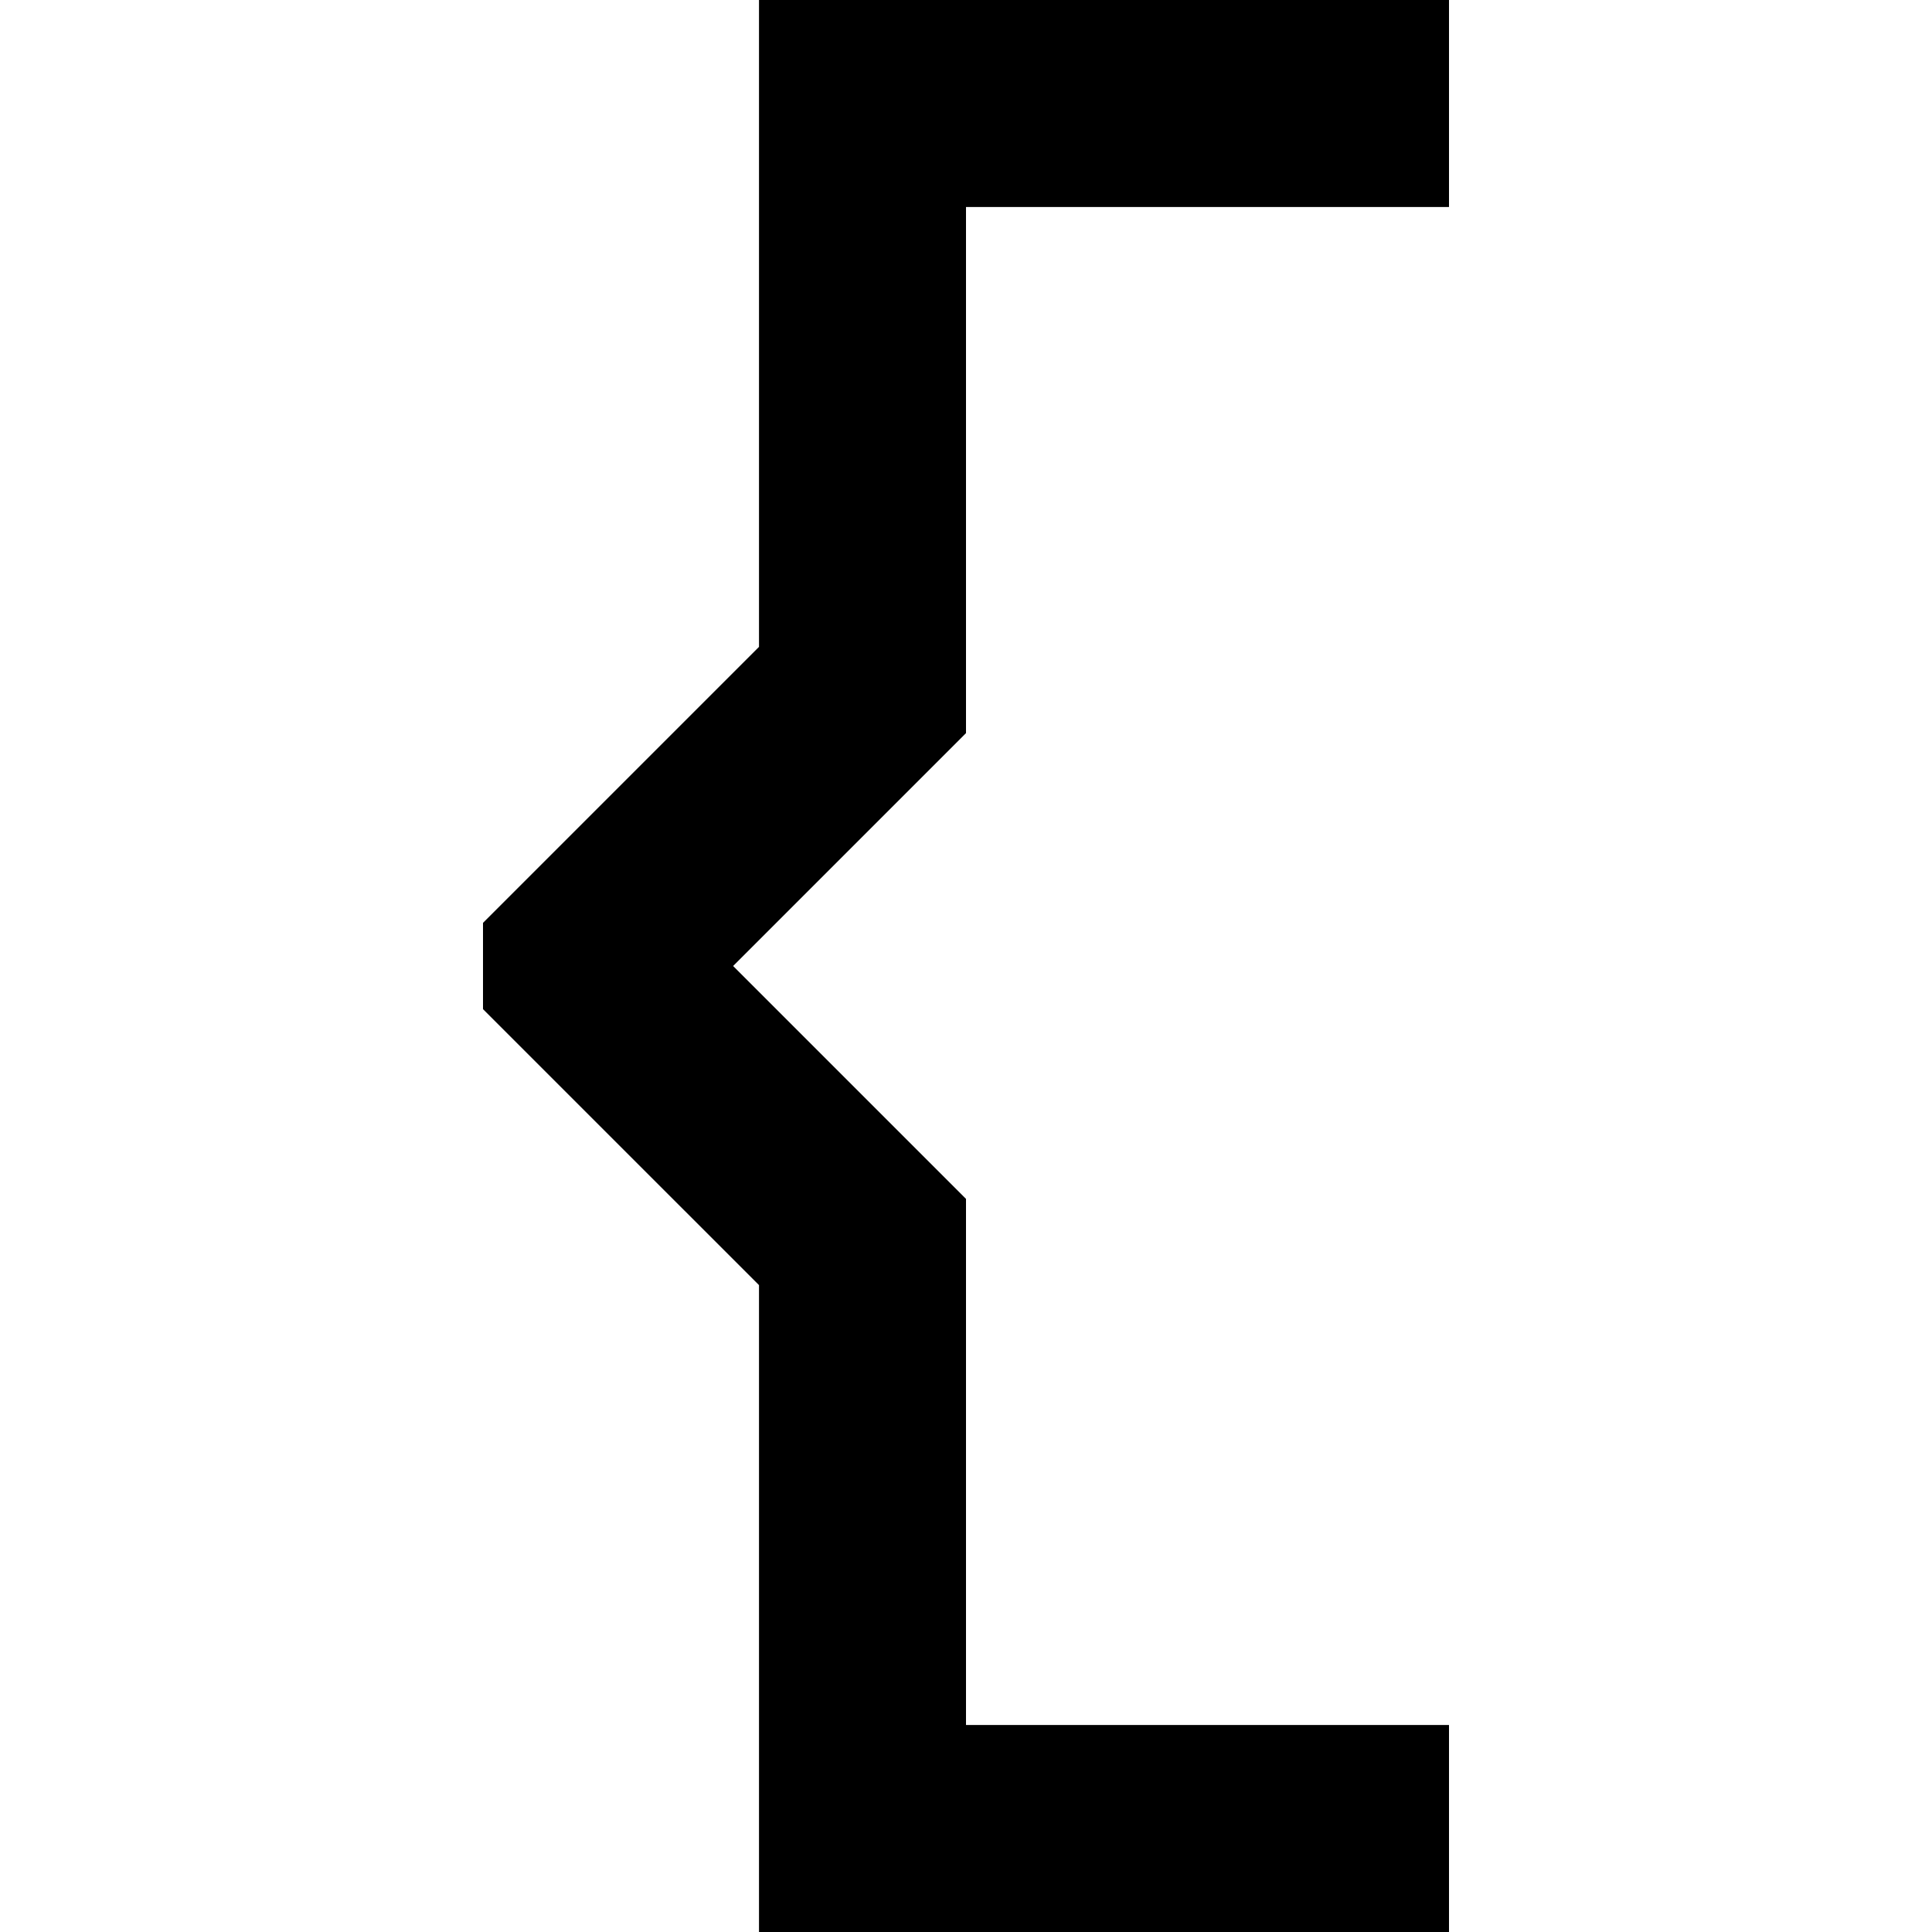 <svg xmlns="http://www.w3.org/2000/svg" viewBox="0 0 512 512">
  <path d="M 228.571 0 L 201.143 0 L 228.571 0 L 201.143 0 L 201.143 27.429 L 201.143 27.429 L 201.143 171.429 L 201.143 171.429 L 136 236.571 L 136 236.571 L 128 244.571 L 128 244.571 L 128 267.429 L 128 267.429 L 136 275.429 L 136 275.429 L 201.143 340.571 L 201.143 340.571 L 201.143 484.571 L 201.143 484.571 L 201.143 512 L 201.143 512 L 228.571 512 L 384 512 L 384 457.143 L 384 457.143 L 356.571 457.143 L 256 457.143 L 256 329.143 L 256 329.143 L 256 317.714 L 256 317.714 L 248 309.714 L 248 309.714 L 194.286 256 L 194.286 256 L 248 202.286 L 248 202.286 L 256 194.286 L 256 194.286 L 256 182.857 L 256 182.857 L 256 54.857 L 256 54.857 L 356.571 54.857 L 384 54.857 L 384 0 L 384 0 L 356.571 0 L 228.571 0 Z" />
</svg>